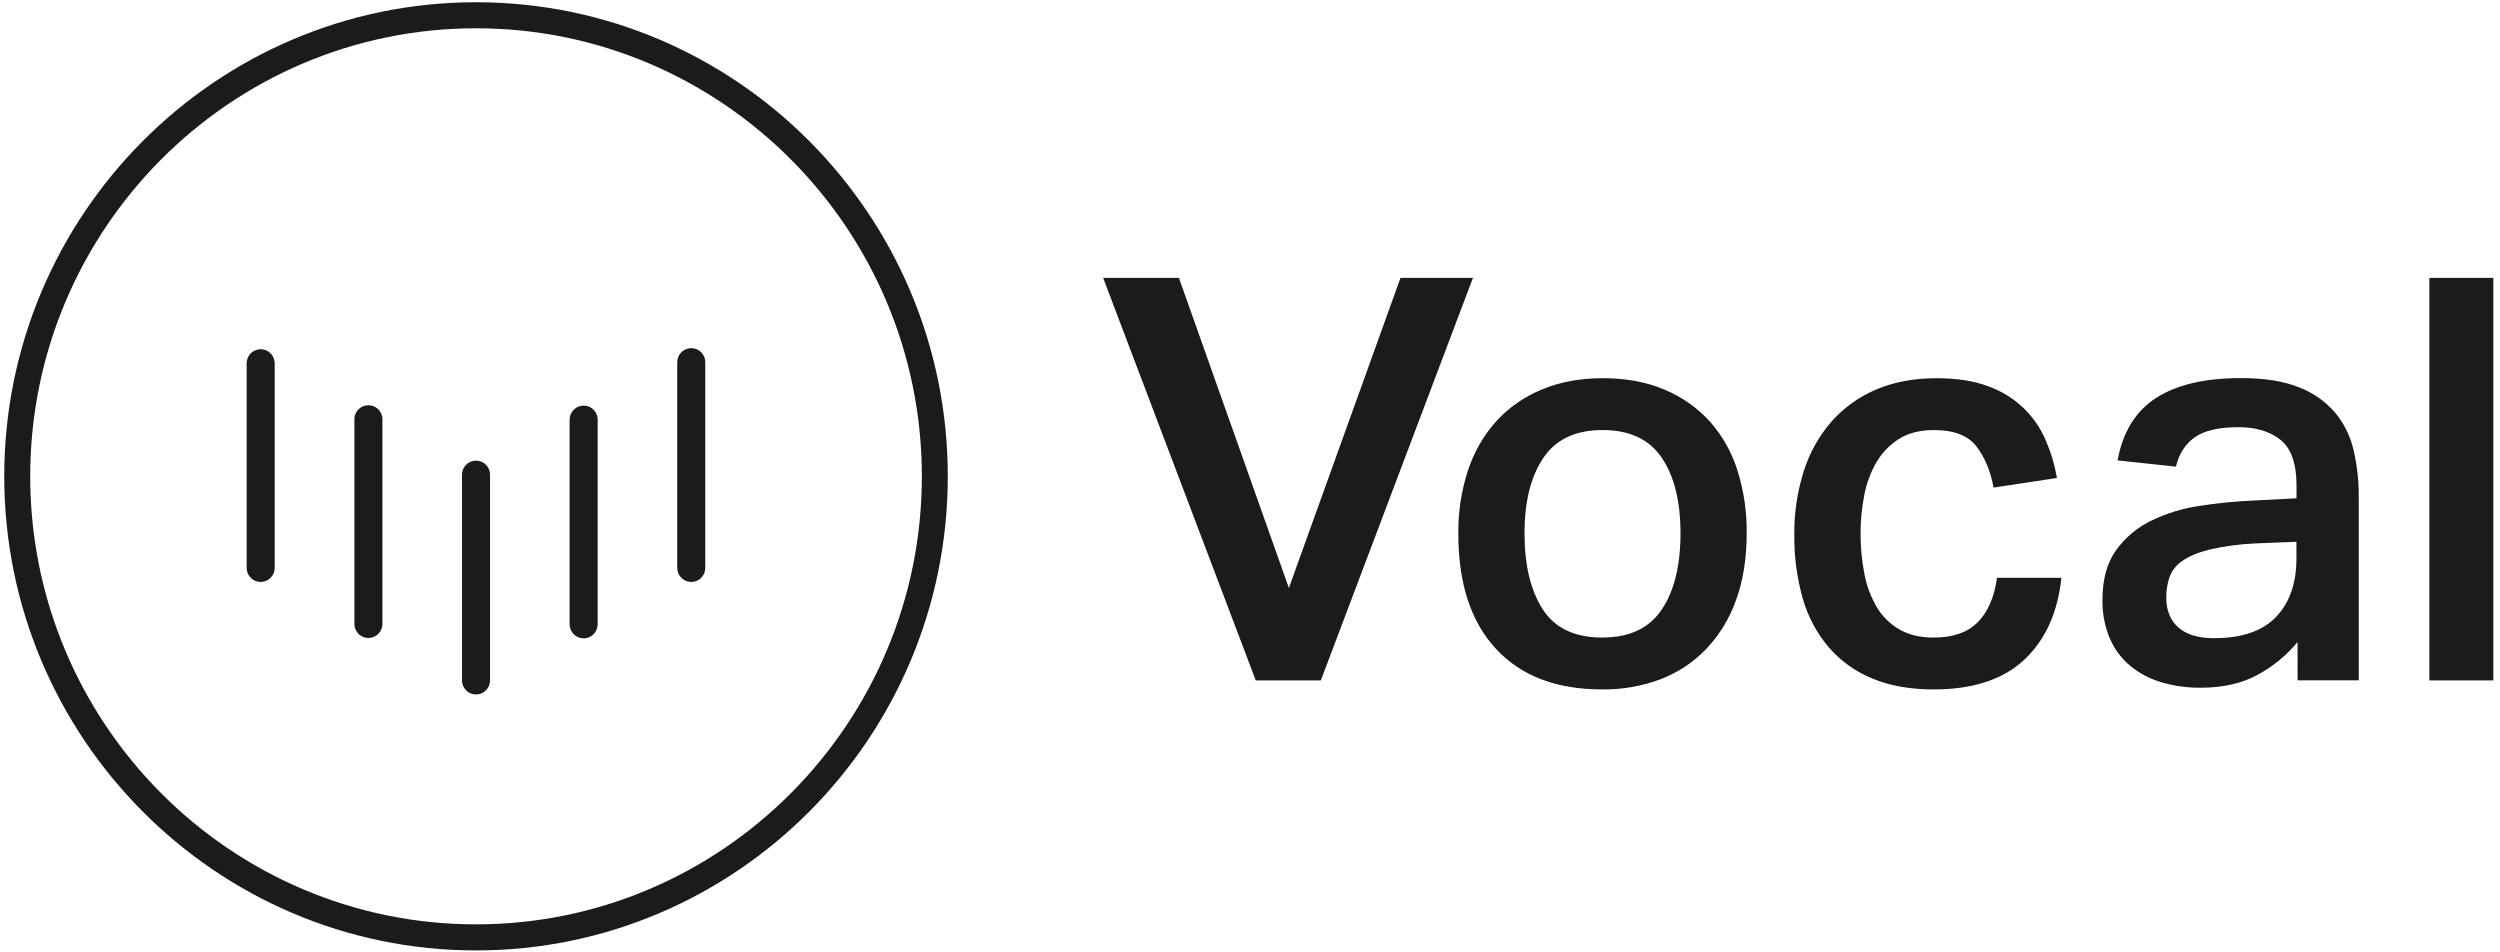 <svg width="105" height="40" viewBox="0 0 105 40" fill="none" xmlns="http://www.w3.org/2000/svg">
<g clip-path="url(#clip0_1607_7946)">
<path d="M19.993 39.918C9.067 39.918 0.178 30.985 0.178 20.006C0.178 9.026 9.067 0.094 19.993 0.094C30.92 0.094 39.807 9.026 39.807 20.006C39.807 30.985 30.919 39.918 19.993 39.918ZM19.993 1.188C9.669 1.188 1.269 9.63 1.269 20.006C1.269 30.382 9.667 38.823 19.993 38.823C30.32 38.823 38.718 30.382 38.718 20.006C38.718 9.63 30.317 1.188 19.993 1.188Z" fill="#1B1B1B"></path>
<path d="M10.948 24.443C10.792 24.443 10.642 24.38 10.532 24.269C10.421 24.158 10.359 24.008 10.359 23.85V15.237C10.365 15.084 10.43 14.939 10.539 14.833C10.649 14.726 10.796 14.667 10.948 14.667C11.101 14.667 11.247 14.726 11.357 14.833C11.466 14.939 11.531 15.084 11.537 15.237V23.85C11.537 23.927 11.522 24.004 11.492 24.076C11.463 24.148 11.42 24.214 11.365 24.269C11.31 24.324 11.245 24.367 11.174 24.397C11.102 24.427 11.026 24.443 10.948 24.443ZM15.473 26.795C15.317 26.795 15.167 26.733 15.056 26.622C14.946 26.511 14.884 26.36 14.884 26.203V17.589C14.89 17.436 14.954 17.291 15.064 17.185C15.174 17.079 15.32 17.02 15.473 17.02C15.625 17.02 15.771 17.079 15.881 17.185C15.991 17.291 16.056 17.436 16.062 17.589V26.203C16.062 26.36 16 26.511 15.889 26.622C15.779 26.733 15.629 26.795 15.473 26.795ZM19.993 29.168C19.837 29.168 19.687 29.106 19.577 28.995C19.466 28.884 19.404 28.733 19.404 28.576V19.962C19.401 19.882 19.414 19.803 19.442 19.728C19.47 19.654 19.513 19.586 19.568 19.529C19.623 19.471 19.689 19.425 19.762 19.394C19.835 19.363 19.914 19.347 19.993 19.347C20.072 19.347 20.151 19.363 20.224 19.394C20.297 19.425 20.363 19.471 20.418 19.529C20.473 19.586 20.515 19.654 20.544 19.728C20.572 19.803 20.585 19.882 20.582 19.962V28.576C20.582 28.733 20.52 28.883 20.41 28.994C20.299 29.105 20.149 29.168 19.993 29.168ZM24.514 26.811C24.357 26.811 24.207 26.749 24.097 26.638C23.986 26.526 23.924 26.376 23.924 26.219V17.605C23.93 17.452 23.995 17.307 24.105 17.201C24.214 17.095 24.361 17.035 24.513 17.035C24.666 17.035 24.812 17.095 24.922 17.201C25.032 17.307 25.096 17.452 25.102 17.605V26.219C25.102 26.376 25.04 26.526 24.93 26.637C24.819 26.748 24.67 26.811 24.514 26.811ZM29.034 24.443C28.878 24.443 28.728 24.38 28.617 24.269C28.506 24.158 28.444 24.008 28.444 23.85V15.237C28.441 15.157 28.454 15.078 28.483 15.003C28.511 14.929 28.554 14.861 28.609 14.803C28.664 14.746 28.73 14.7 28.803 14.669C28.876 14.638 28.954 14.622 29.033 14.622C29.113 14.622 29.191 14.638 29.264 14.669C29.337 14.7 29.403 14.746 29.458 14.803C29.513 14.861 29.556 14.929 29.584 15.003C29.612 15.078 29.625 15.157 29.622 15.237V23.85C29.622 23.927 29.607 24.004 29.578 24.076C29.548 24.148 29.505 24.214 29.45 24.269C29.396 24.324 29.331 24.367 29.259 24.397C29.188 24.427 29.111 24.443 29.034 24.443ZM49.514 11.67L54.133 24.694L58.821 11.67H61.864L55.475 28.577H52.742L46.332 11.67H49.514ZM67.282 28.955C65.365 28.955 63.881 28.387 62.829 27.25C61.776 26.113 61.25 24.503 61.25 22.419C61.238 21.511 61.377 20.607 61.66 19.744C61.91 18.981 62.315 18.28 62.849 17.684C63.381 17.106 64.034 16.653 64.761 16.358C65.514 16.042 66.37 15.884 67.329 15.884C68.302 15.884 69.167 16.046 69.921 16.37C70.643 16.671 71.291 17.127 71.818 17.707C72.342 18.3 72.736 18.999 72.972 19.756C73.239 20.603 73.37 21.488 73.361 22.377C73.361 23.451 73.212 24.394 72.913 25.206C72.642 25.975 72.213 26.677 71.653 27.266C71.113 27.825 70.457 28.258 69.733 28.533C68.948 28.824 68.118 28.967 67.282 28.955ZM67.305 26.776C68.437 26.776 69.265 26.385 69.792 25.604C70.318 24.822 70.581 23.753 70.581 22.395C70.581 21.055 70.318 19.998 69.792 19.222C69.265 18.446 68.437 18.06 67.305 18.062C66.175 18.062 65.346 18.453 64.819 19.234C64.293 20.016 64.029 21.07 64.03 22.396C64.03 23.735 64.285 24.801 64.796 25.592C65.306 26.384 66.142 26.779 67.304 26.777L67.305 26.776ZM86.58 24.267C86.423 25.735 85.901 26.884 85.015 27.713C84.129 28.541 82.861 28.956 81.21 28.956C80.221 28.956 79.361 28.802 78.63 28.494C77.928 28.207 77.303 27.758 76.805 27.183C76.299 26.585 75.927 25.886 75.714 25.131C75.469 24.265 75.35 23.368 75.36 22.468C75.35 21.556 75.485 20.649 75.761 19.78C76.004 19.012 76.402 18.302 76.931 17.696C77.448 17.115 78.088 16.658 78.804 16.358C79.543 16.043 80.383 15.885 81.325 15.885C82.189 15.885 82.919 15.999 83.517 16.228C84.051 16.418 84.54 16.717 84.954 17.106C85.367 17.495 85.696 17.966 85.92 18.489C86.141 18.997 86.299 19.529 86.391 20.076L83.729 20.478C83.603 19.784 83.363 19.208 83.01 18.749C82.656 18.291 82.064 18.062 81.231 18.063C80.634 18.063 80.139 18.189 79.747 18.442C79.359 18.689 79.036 19.026 78.804 19.425C78.558 19.854 78.387 20.323 78.297 20.81C78.195 21.333 78.144 21.864 78.144 22.397C78.141 22.977 78.196 23.556 78.31 24.126C78.402 24.614 78.579 25.083 78.831 25.511C79.063 25.894 79.387 26.212 79.773 26.435C80.166 26.663 80.645 26.778 81.21 26.778C82.027 26.778 82.647 26.561 83.072 26.127C83.496 25.693 83.763 25.073 83.873 24.268L86.58 24.267ZM96.497 26.967C96.031 27.527 95.464 27.993 94.824 28.34C94.165 28.703 93.364 28.884 92.421 28.884C91.871 28.889 91.323 28.813 90.795 28.66C90.32 28.523 89.877 28.294 89.491 27.984C89.116 27.675 88.818 27.282 88.622 26.836C88.399 26.316 88.291 25.755 88.304 25.19C88.304 24.337 88.492 23.646 88.869 23.117C89.249 22.586 89.755 22.159 90.341 21.874C90.985 21.562 91.672 21.351 92.38 21.247C93.128 21.13 93.883 21.055 94.64 21.023L96.454 20.928V20.404C96.454 19.472 96.23 18.829 95.783 18.474C95.336 18.119 94.751 17.942 94.028 17.941C93.195 17.941 92.579 18.083 92.178 18.368C91.778 18.652 91.515 19.062 91.389 19.599L88.938 19.337C89.158 18.138 89.7 17.262 90.564 16.709C91.428 16.155 92.614 15.879 94.122 15.88C95.095 15.88 95.9 16.006 96.537 16.259C97.121 16.477 97.642 16.837 98.054 17.305C98.437 17.76 98.708 18.298 98.844 18.878C98.998 19.533 99.073 20.205 99.067 20.878V28.574H96.499L96.497 26.967ZM94.729 22.823C94.075 22.851 93.424 22.938 92.786 23.085C92.291 23.212 91.91 23.373 91.643 23.571C91.398 23.738 91.213 23.978 91.112 24.258C91.024 24.529 90.981 24.813 90.983 25.098C90.983 25.635 91.152 26.053 91.49 26.353C91.828 26.653 92.326 26.803 92.986 26.803C94.164 26.803 95.036 26.503 95.601 25.903C96.167 25.303 96.45 24.491 96.45 23.464V22.754L94.729 22.823ZM104.719 11.67V28.577H102.033V11.67H104.719Z" fill="#1B1B1B"></path>
</g>
<defs>
<clipPath id="clip0_1607_7946">
<rect width="105" height="40" fill="white"></rect>
</clipPath>
</defs>
</svg>
